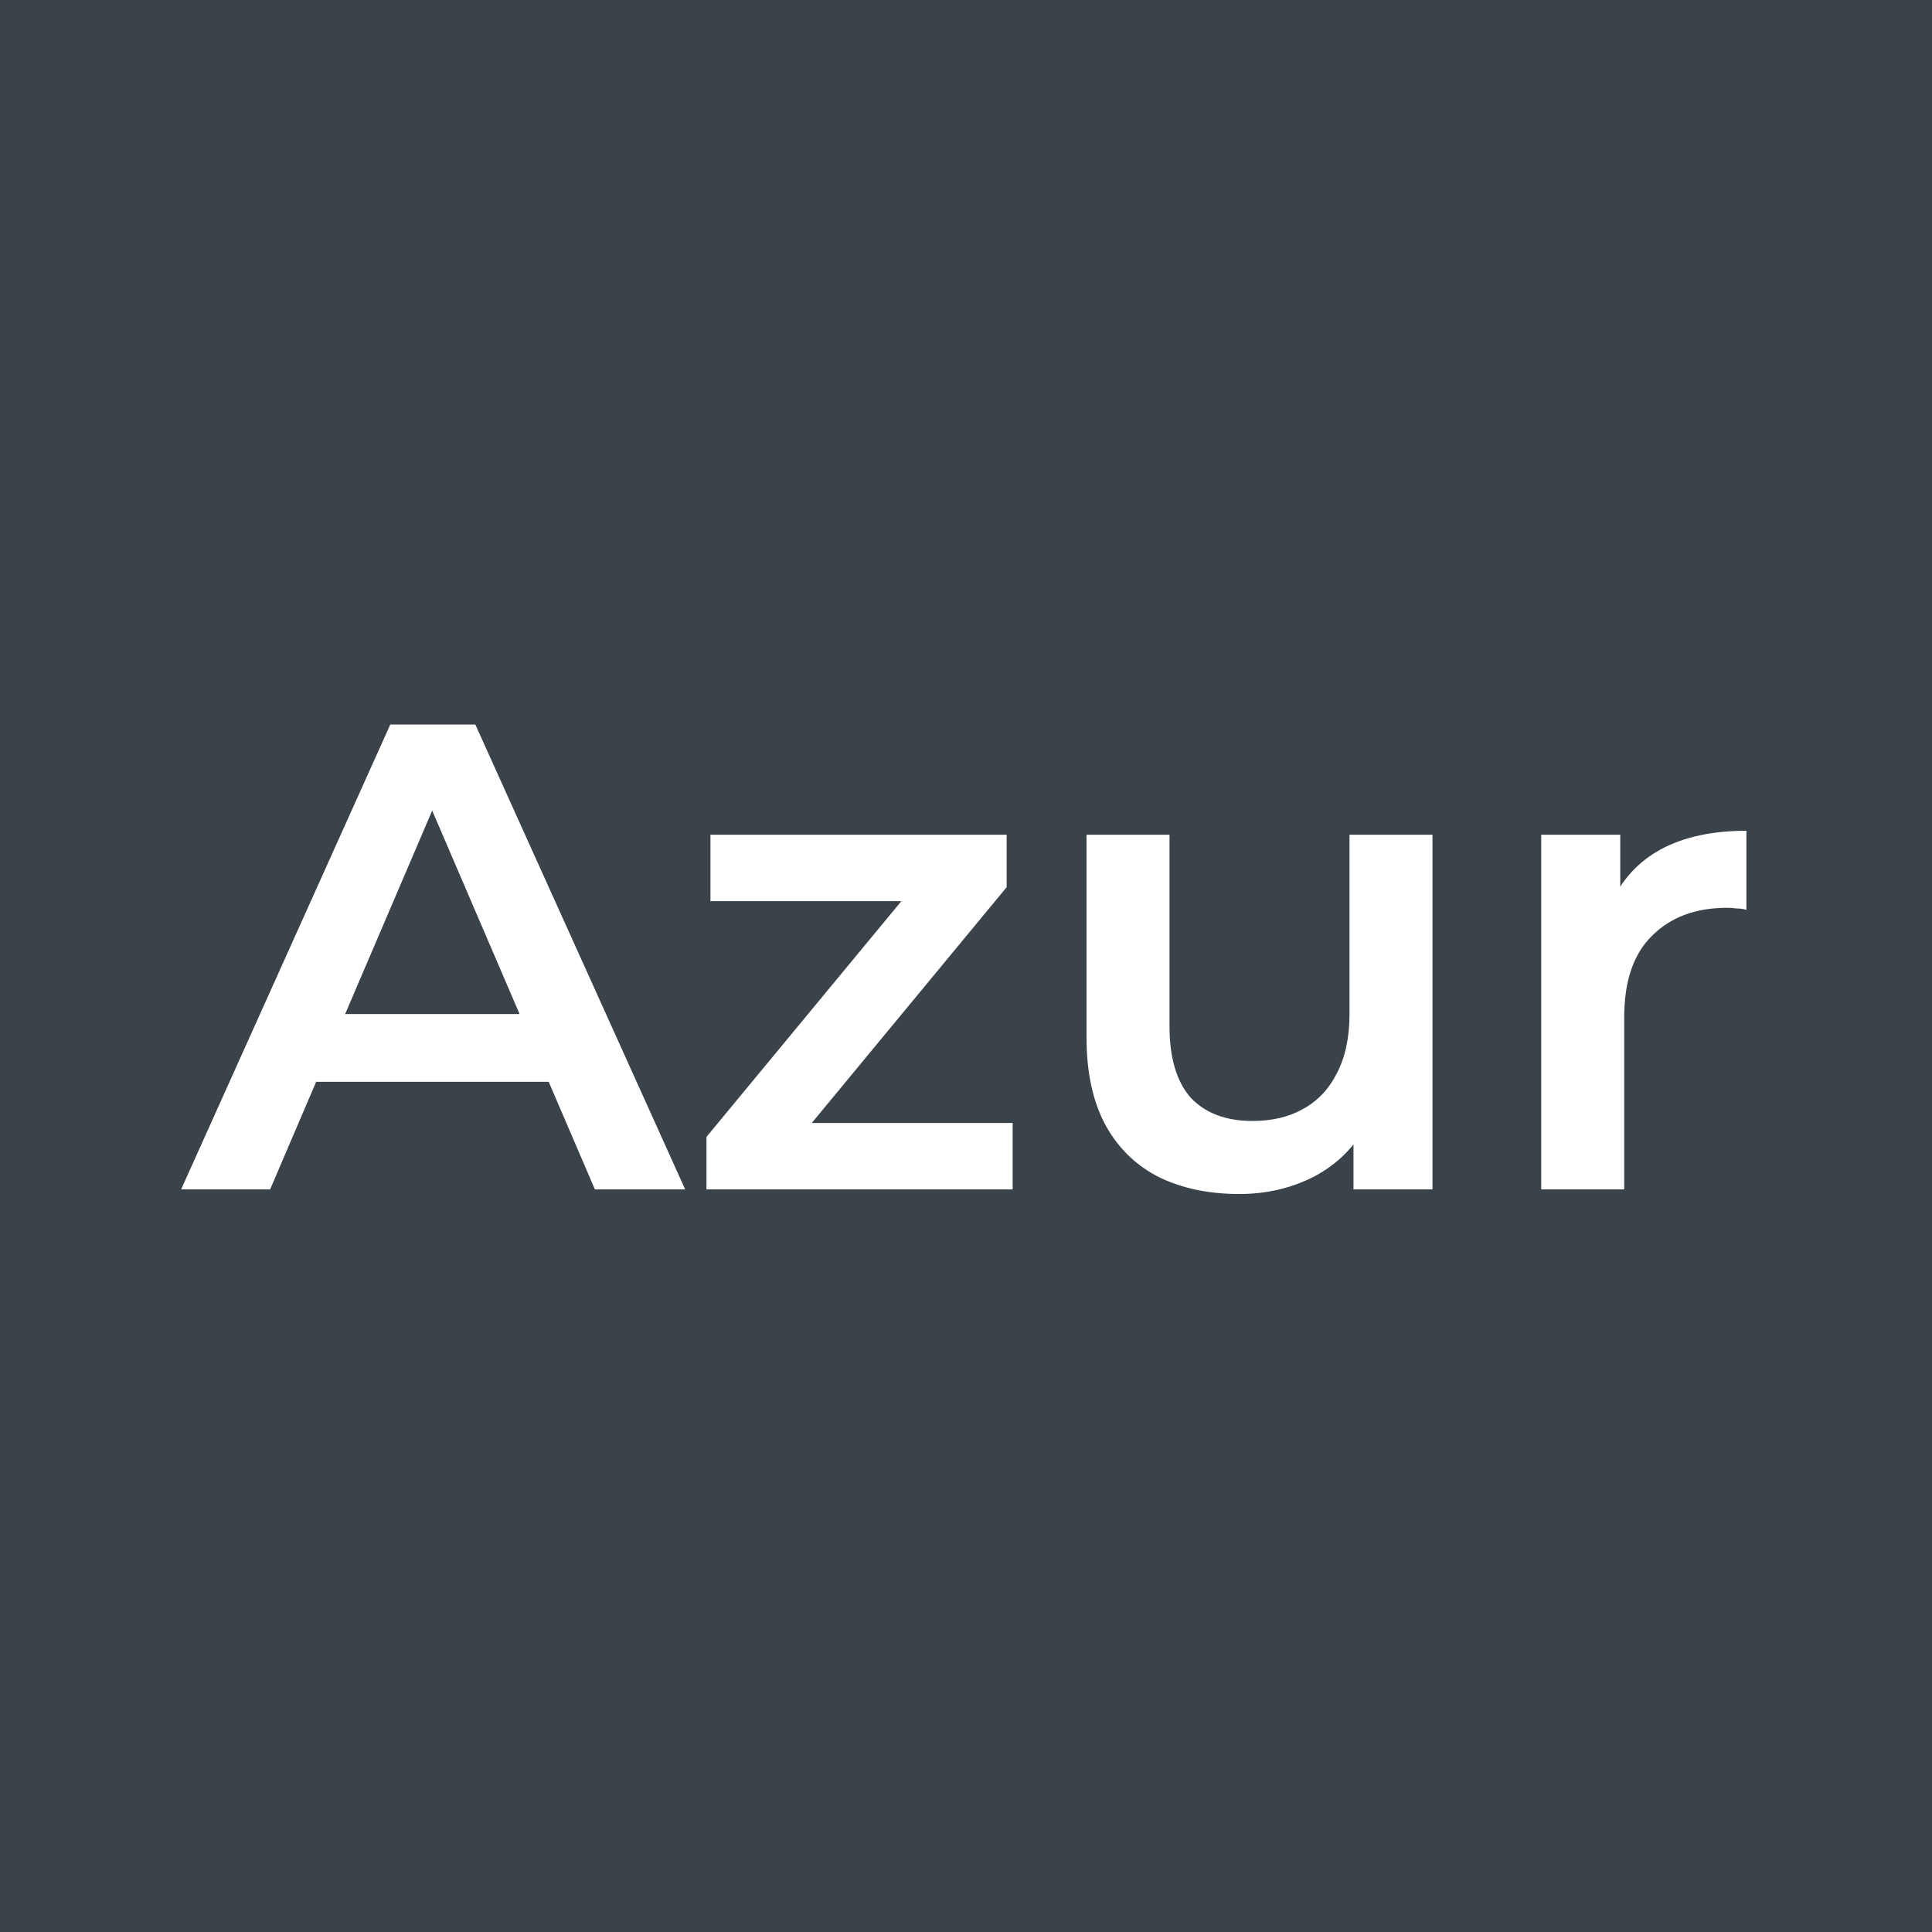 <?xml version="1.0" encoding="UTF-8"?> <svg xmlns="http://www.w3.org/2000/svg" width="48" height="48" viewBox="0 0 48 48" fill="none"><rect width="48" height="48" fill="#3A424A"></rect><path d="M4.5 29.55L9.697 18H11.809L17.023 29.55H14.78L10.308 19.138H11.166L6.711 29.55H4.5ZM6.893 26.877L7.47 25.194H13.707L14.284 26.877H6.893Z" fill="white"></path><path d="M17.552 29.55V28.246L22.981 21.679L23.36 22.389H17.651V20.739H25.01V22.042L19.582 28.609L19.169 27.9H25.159V29.55H17.552Z" fill="white"></path><path d="M30.789 29.665C30.041 29.665 29.381 29.528 28.809 29.253C28.237 28.967 27.791 28.538 27.473 27.966C27.154 27.383 26.994 26.651 26.994 25.771V20.739H29.056V25.491C29.056 26.283 29.233 26.877 29.584 27.273C29.948 27.658 30.459 27.85 31.119 27.85C31.603 27.85 32.021 27.751 32.373 27.553C32.736 27.355 33.017 27.058 33.215 26.662C33.423 26.266 33.528 25.777 33.528 25.194V20.739H35.59V29.55H33.627V27.174L33.974 27.9C33.676 28.472 33.242 28.912 32.67 29.22C32.098 29.517 31.471 29.665 30.789 29.665Z" fill="white"></path><path d="M38.291 29.55V20.739H40.255V23.164L40.023 22.455C40.288 21.861 40.7 21.41 41.261 21.102C41.833 20.794 42.542 20.64 43.389 20.64V22.603C43.301 22.581 43.219 22.57 43.142 22.57C43.065 22.559 42.988 22.554 42.911 22.554C42.13 22.554 41.508 22.785 41.047 23.247C40.584 23.698 40.353 24.374 40.353 25.276V29.55H38.291Z" fill="white"></path></svg> 